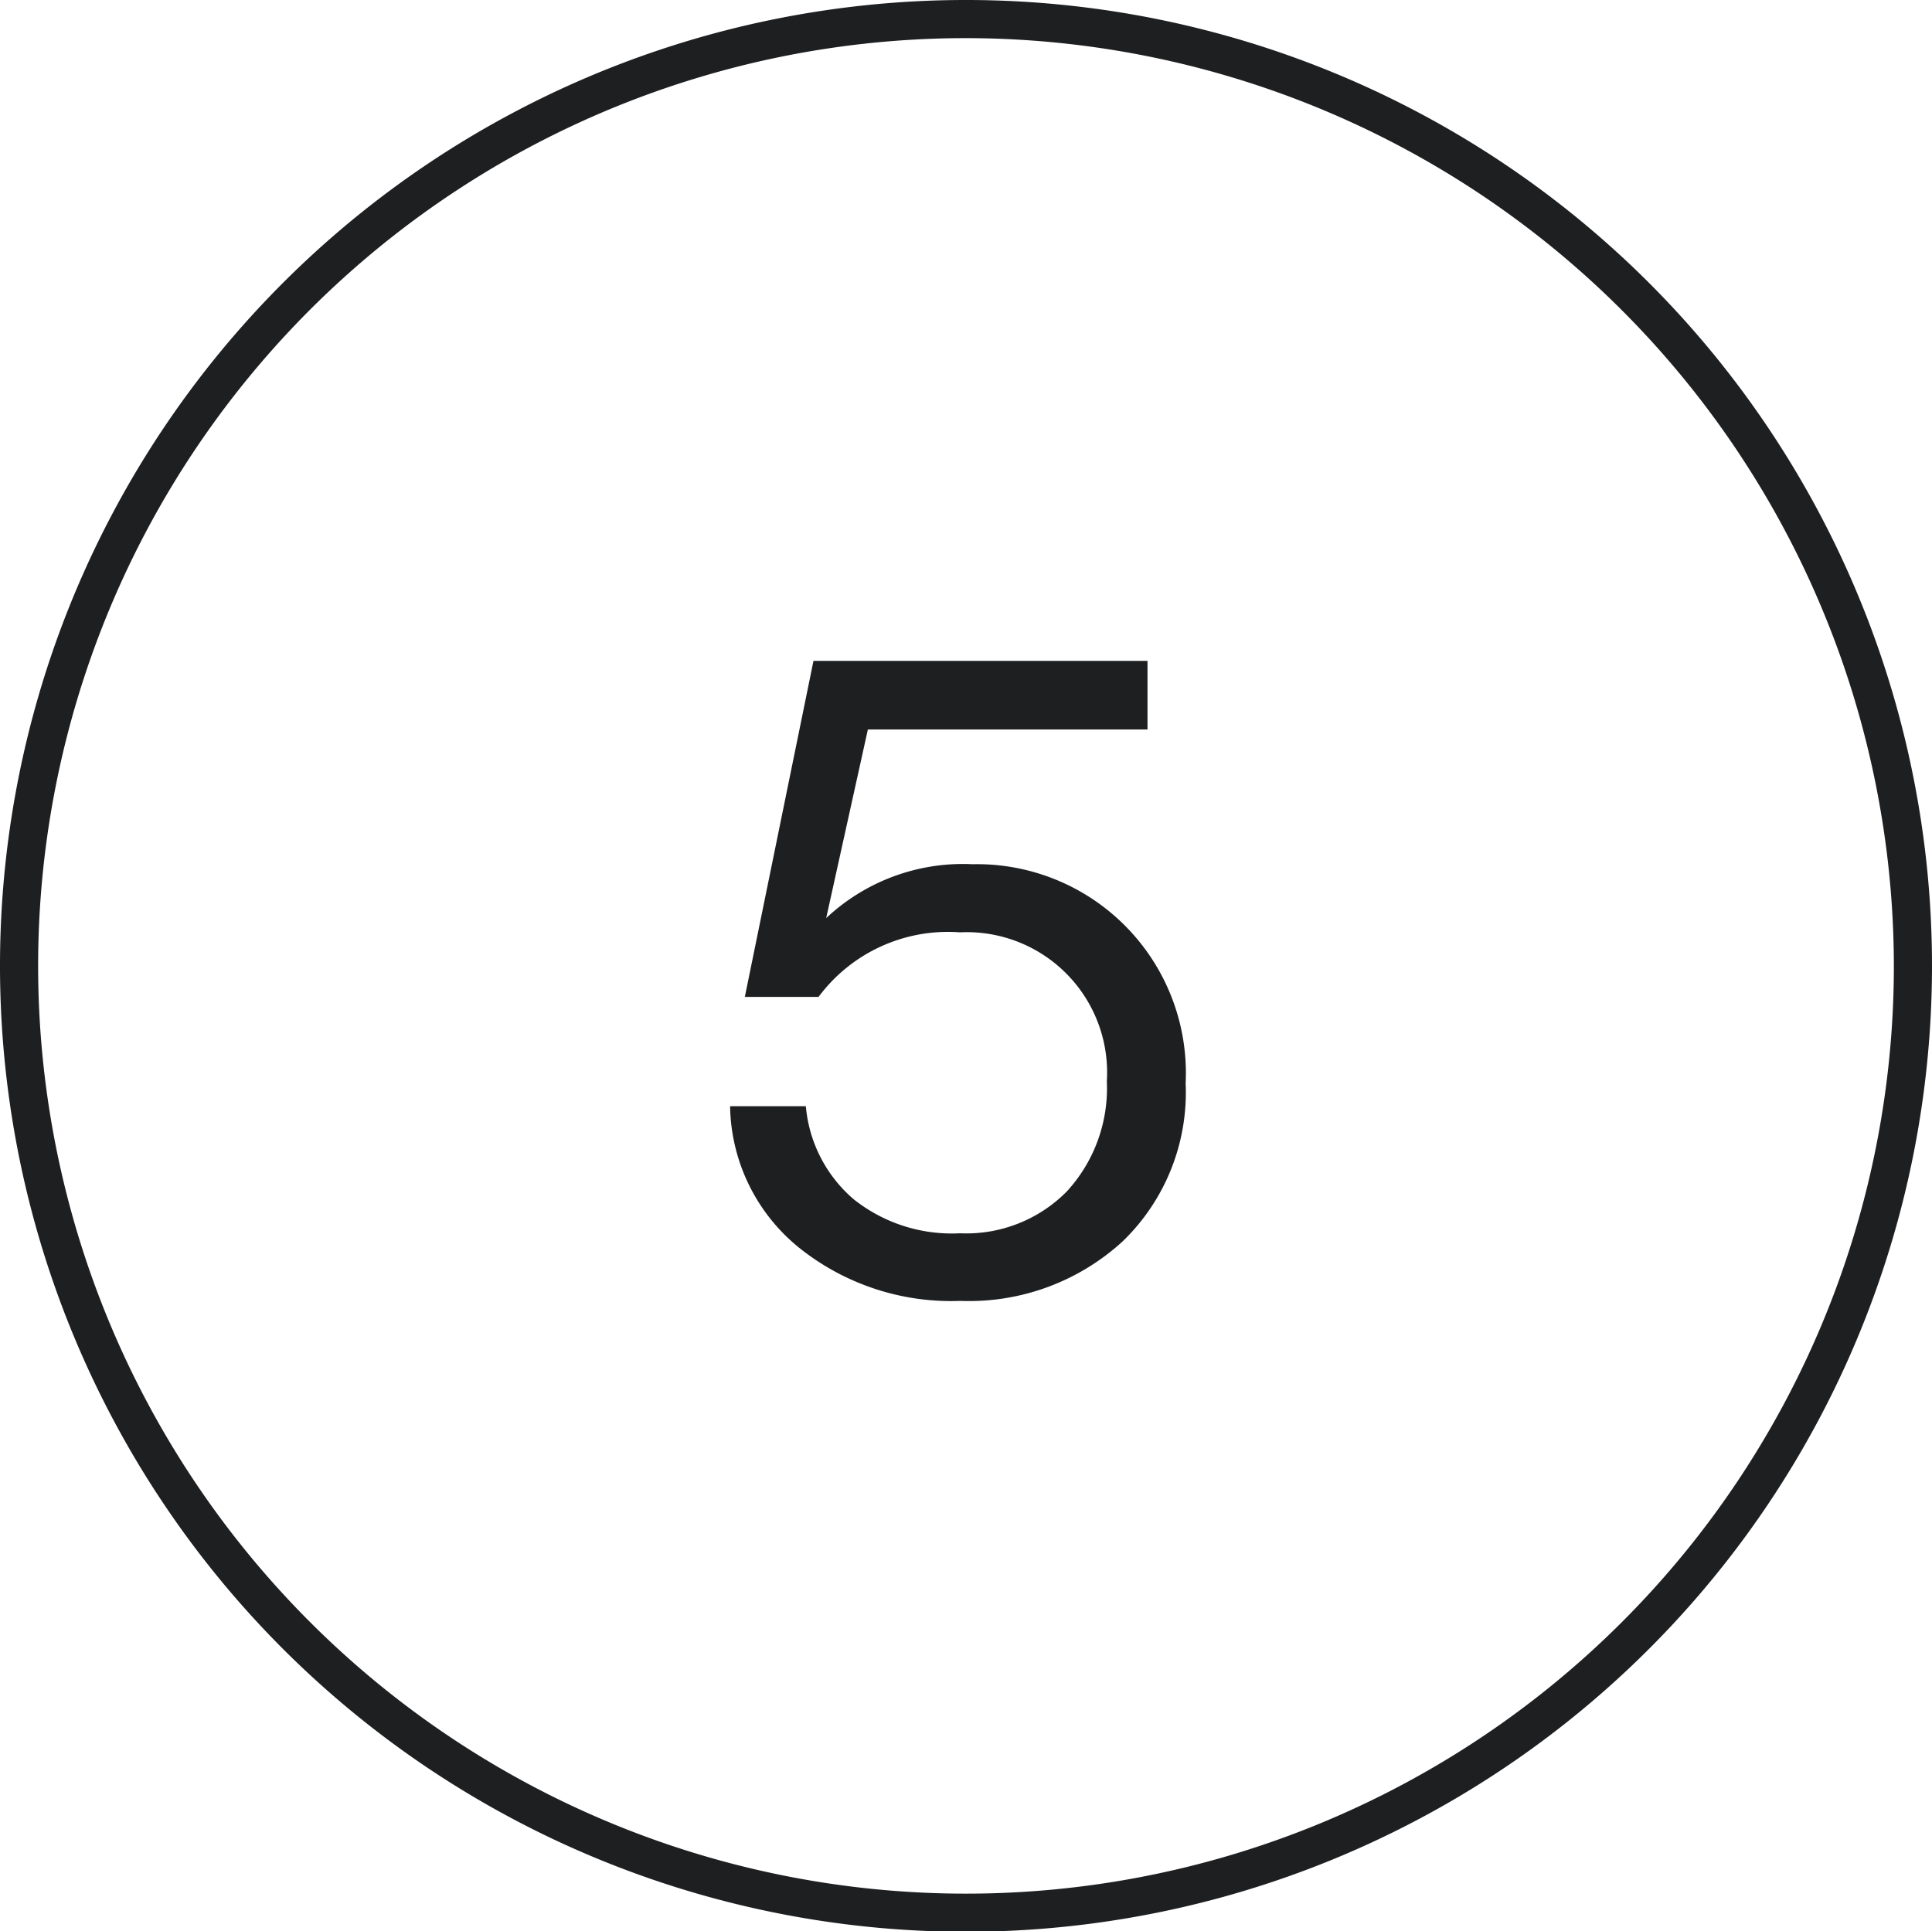 <svg xmlns="http://www.w3.org/2000/svg" viewBox="0 0 38 37.99"><defs><style>.cls-1{fill:#1e1f21;}</style></defs><g id="Calque_2" data-name="Calque 2"><g id="Calque_1-2" data-name="Calque 1"><path class="cls-1" d="M18.89,25.59a4.78,4.78,0,0,1-3.19-1.06,3.65,3.65,0,0,1-1.34-2.77h1.49a2.72,2.72,0,0,0,.94,1.83,3.1,3.1,0,0,0,2.09.67,2.78,2.78,0,0,0,2.1-.82,3,3,0,0,0,.79-2.17,2.76,2.76,0,0,0-2.89-2.93,3.17,3.17,0,0,0-2.78,1.27H14.65L16,13h6.57v1.35h-5.5l-.82,3.71h0A3.93,3.93,0,0,1,19.13,17a4.11,4.11,0,0,1,4.19,4.31,4.07,4.07,0,0,1-1.24,3.11A4.47,4.47,0,0,1,18.89,25.59Z"/><path class="cls-1" d="M19,38A19,19,0,1,1,38,19,19,19,0,0,1,19,38ZM19,.75A18.25,18.25,0,1,0,37.25,19,18.27,18.27,0,0,0,19,.75Z"/></g></g></svg>